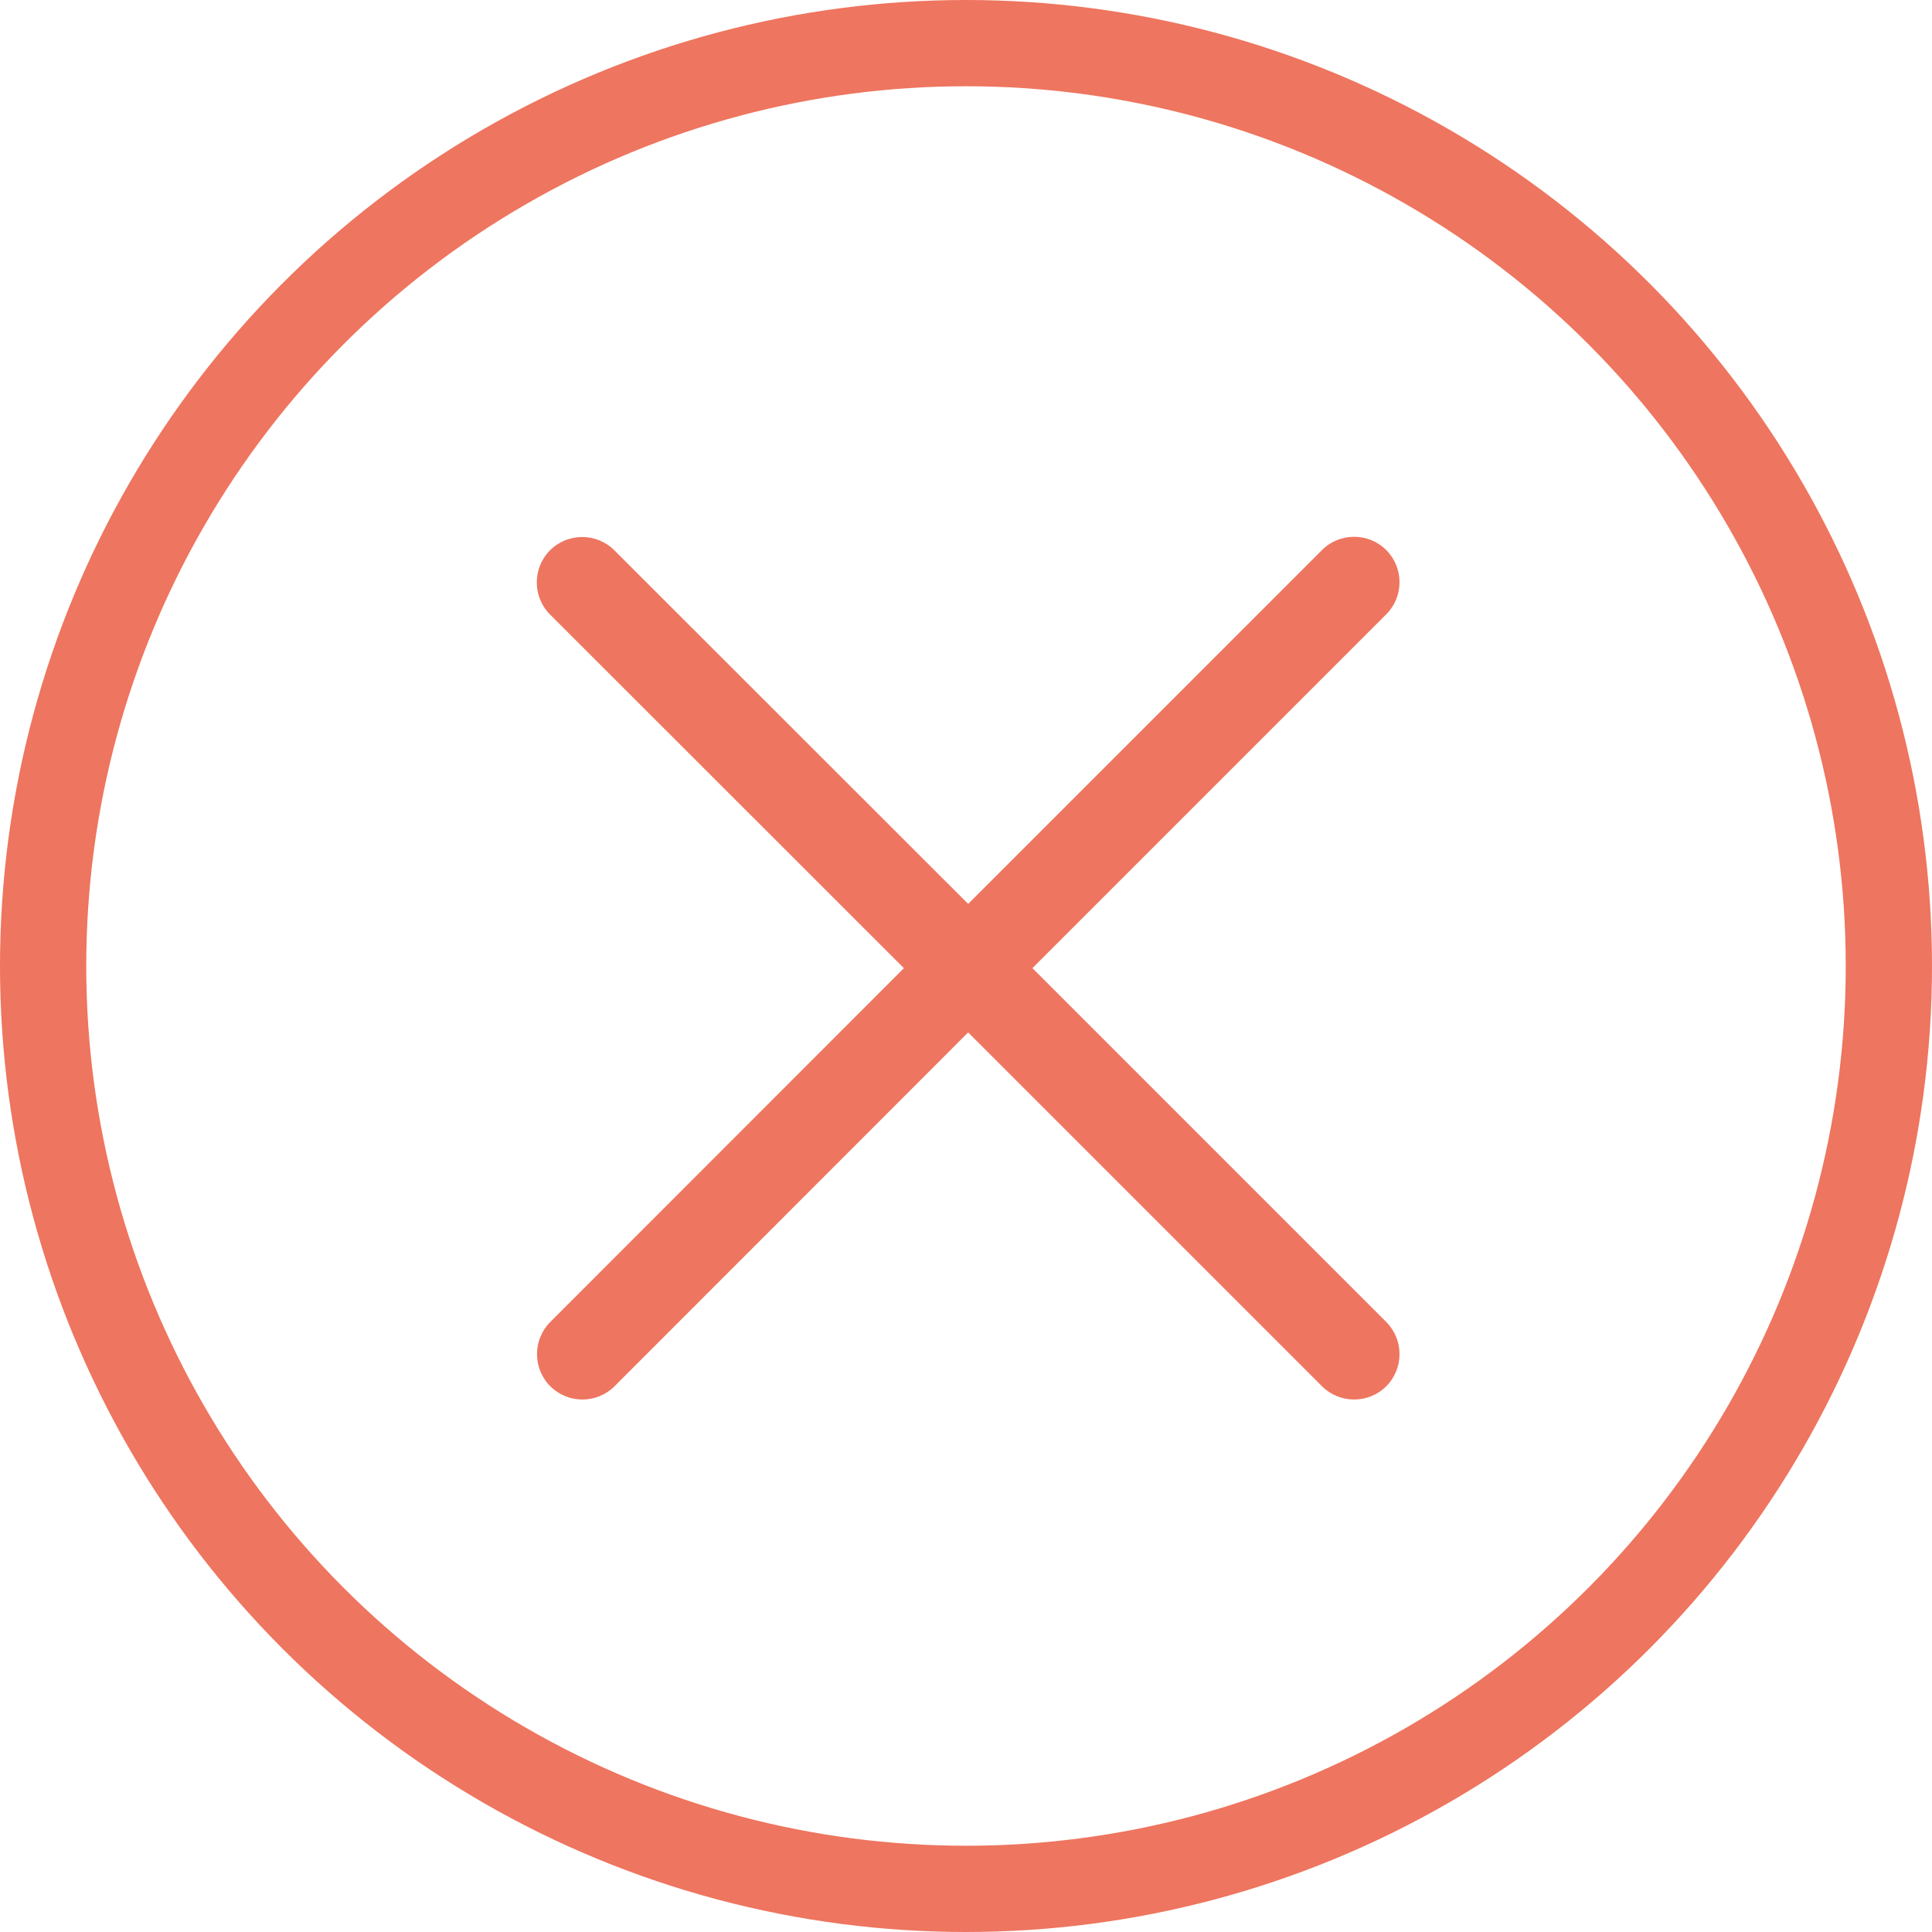 <svg xmlns="http://www.w3.org/2000/svg" viewBox="0 0 896 896" enable-background="new 0 0 896 896"><style type="text/css">.st0{fill:#EE755F;} .st1{fill:none;stroke:#EE755F;stroke-width:40;stroke-miterlimit:10;}</style><path class="st0" d="M478.8 449l164.1-164.1c8.2-8.2 8.2-21.6 0-29.8s-21.6-8.2-29.8 0l-164.1 164.1-164.1-164c-8.2-8.2-21.6-8.2-29.8 0s-8.2 21.6 0 29.8l164.1 164-164 164.1c-8.2 8.2-8.2 21.6 0 29.8s21.6 8.2 29.8 0l164-164.1 164.1 164.1c8.2 8.2 21.6 8.2 29.8 0s8.2-21.6 0-29.8l-164.1-164.1z"/><circle class="st1" cx="448" cy="448" r="428"/></svg>